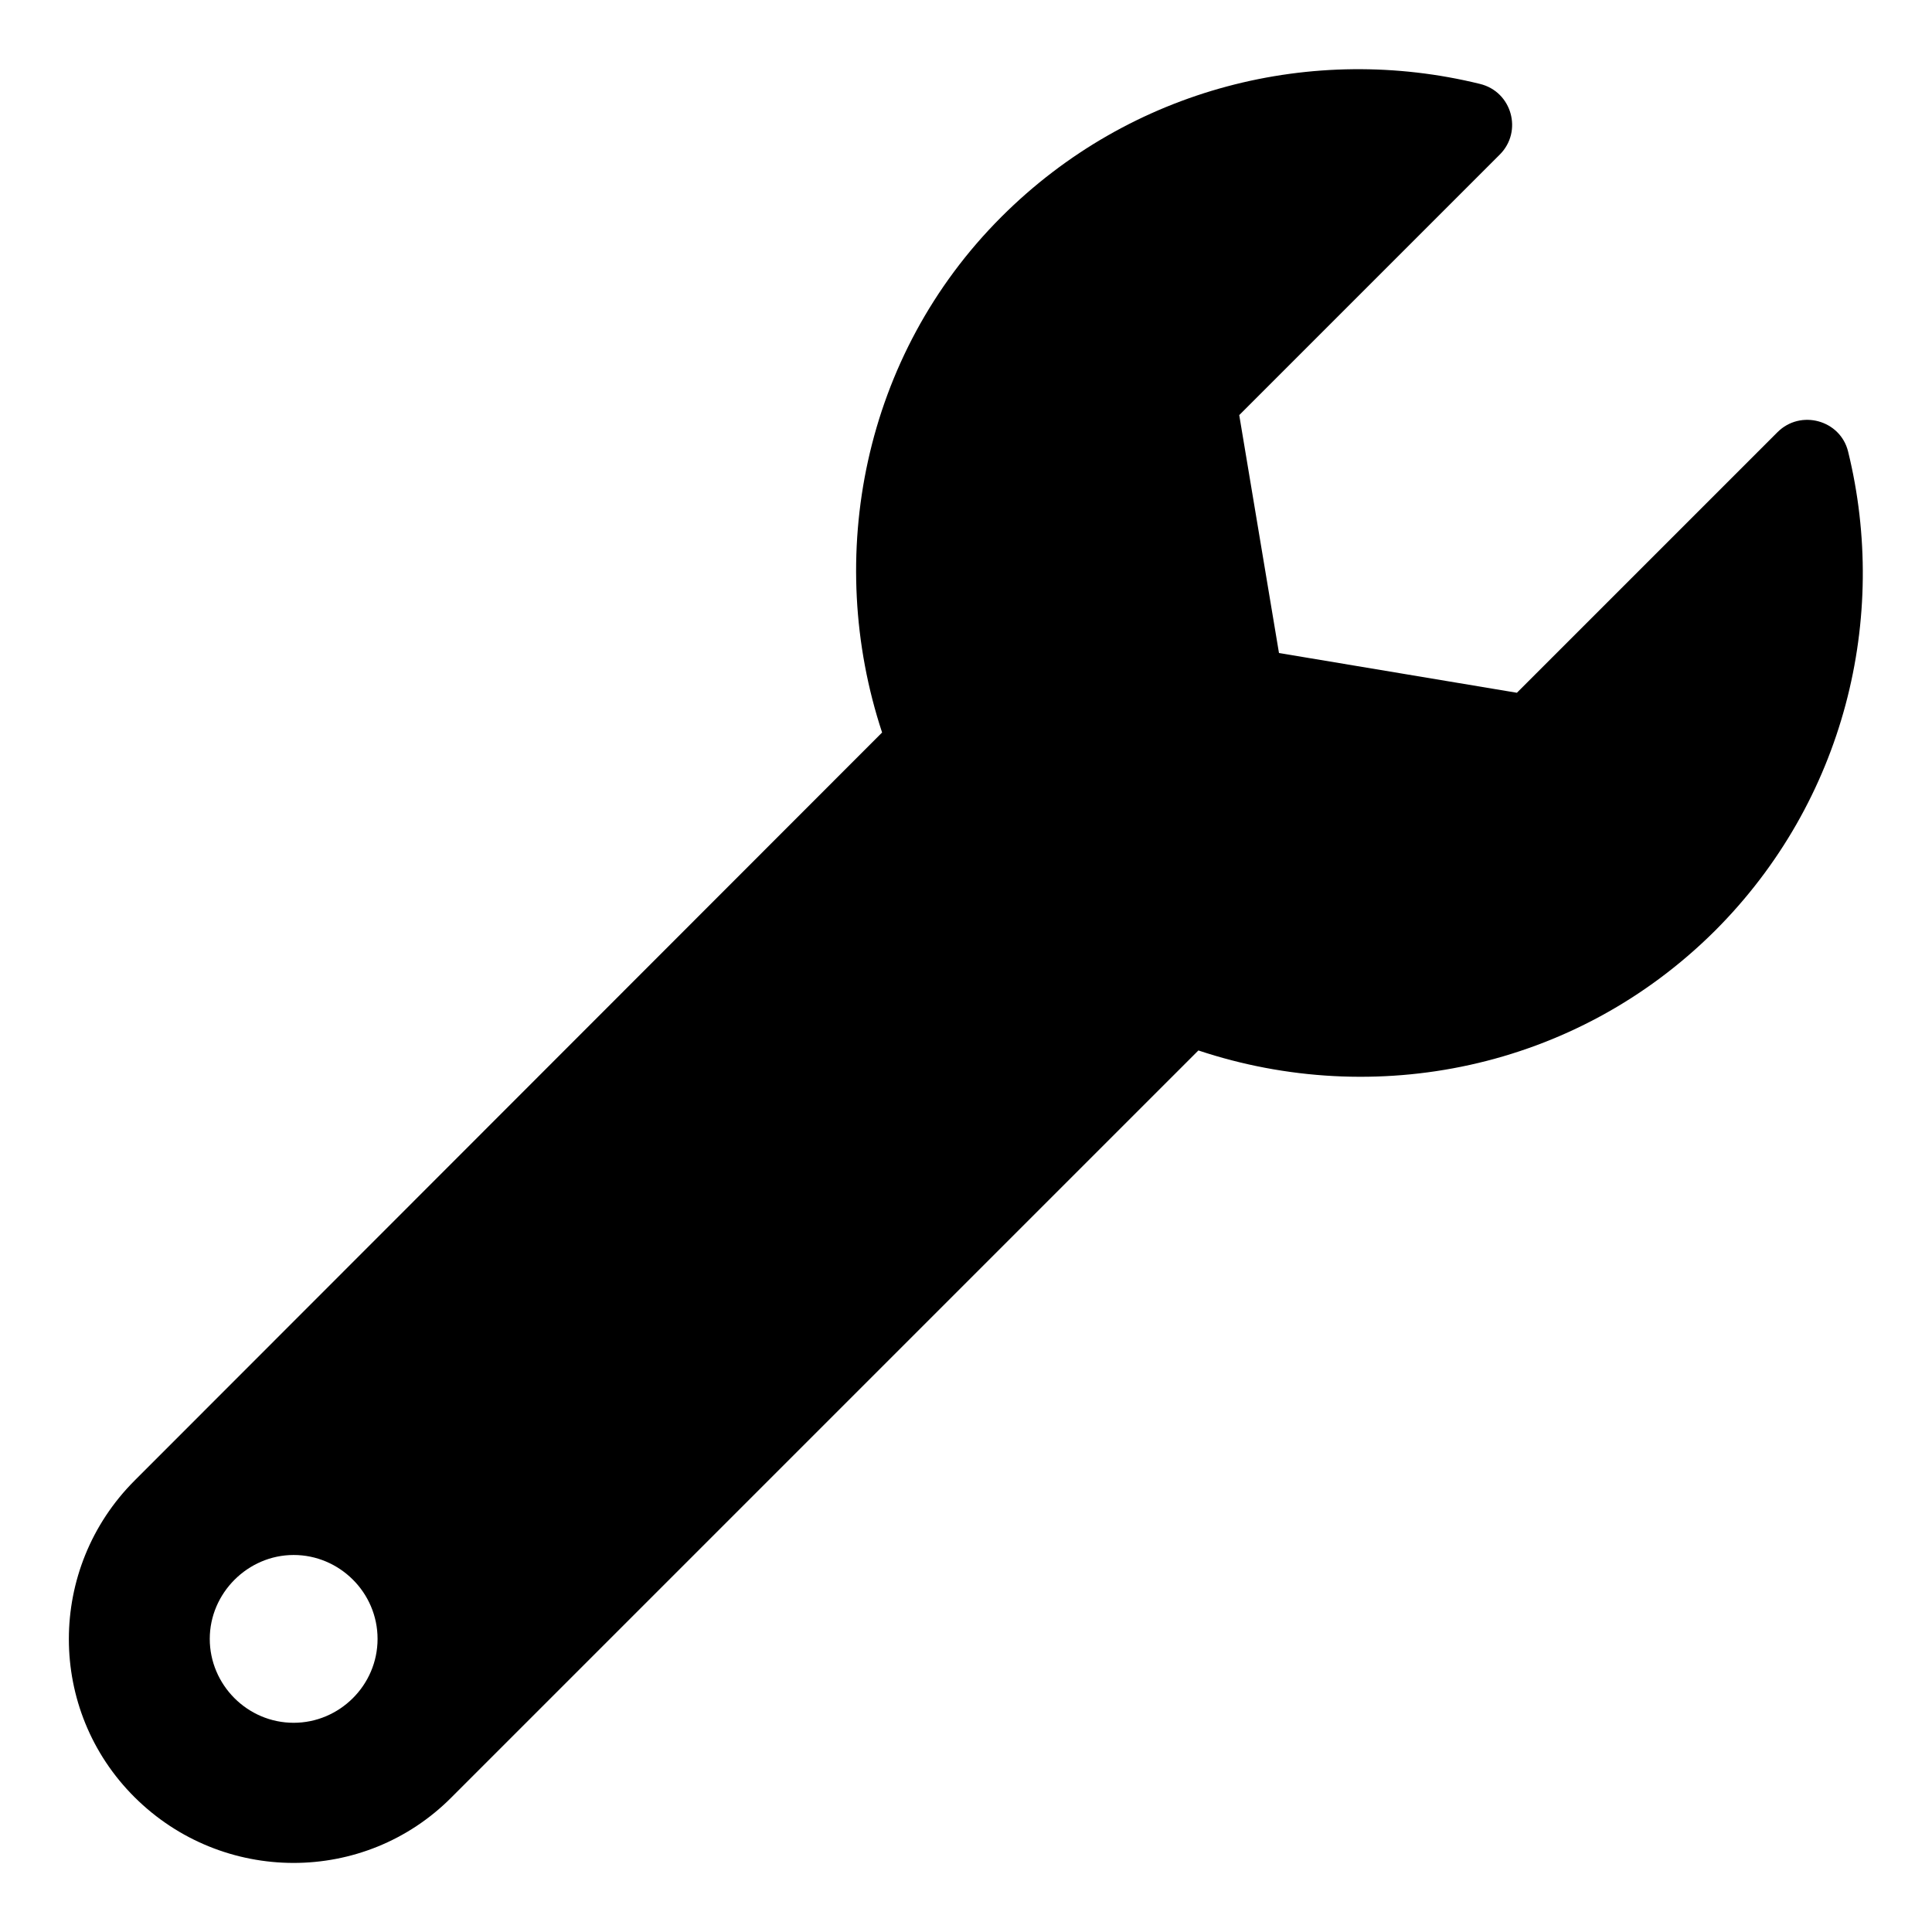 <?xml version="1.0" encoding="UTF-8"?>
<svg xmlns="http://www.w3.org/2000/svg" id="uuid-1d1b6d6c-633d-498c-99d9-48f84ef523b0" viewBox="0 0 35 35">
  <path d="M33.48,8.18c-.14-.57-.86-.77-1.28-.35l-4.72,4.72-4.31-.72-.72-4.31,4.72-4.72c.42-.42.22-1.14-.36-1.28-3.01-.74-6.32.06-8.67,2.41-2.51,2.51-3.21,6.16-2.16,9.34L2.44,26.82c-1.59,1.59-1.59,4.16,0,5.74s4.16,1.59,5.74,0l13.53-13.53c3.18,1.06,6.82.36,9.36-2.17,2.35-2.35,3.15-5.67,2.41-8.68h0ZM5.32,31.21c-.84,0-1.52-.69-1.52-1.52s.69-1.52,1.52-1.52,1.52.68,1.52,1.52-.69,1.52-1.52,1.52Z"></path>
</svg>
